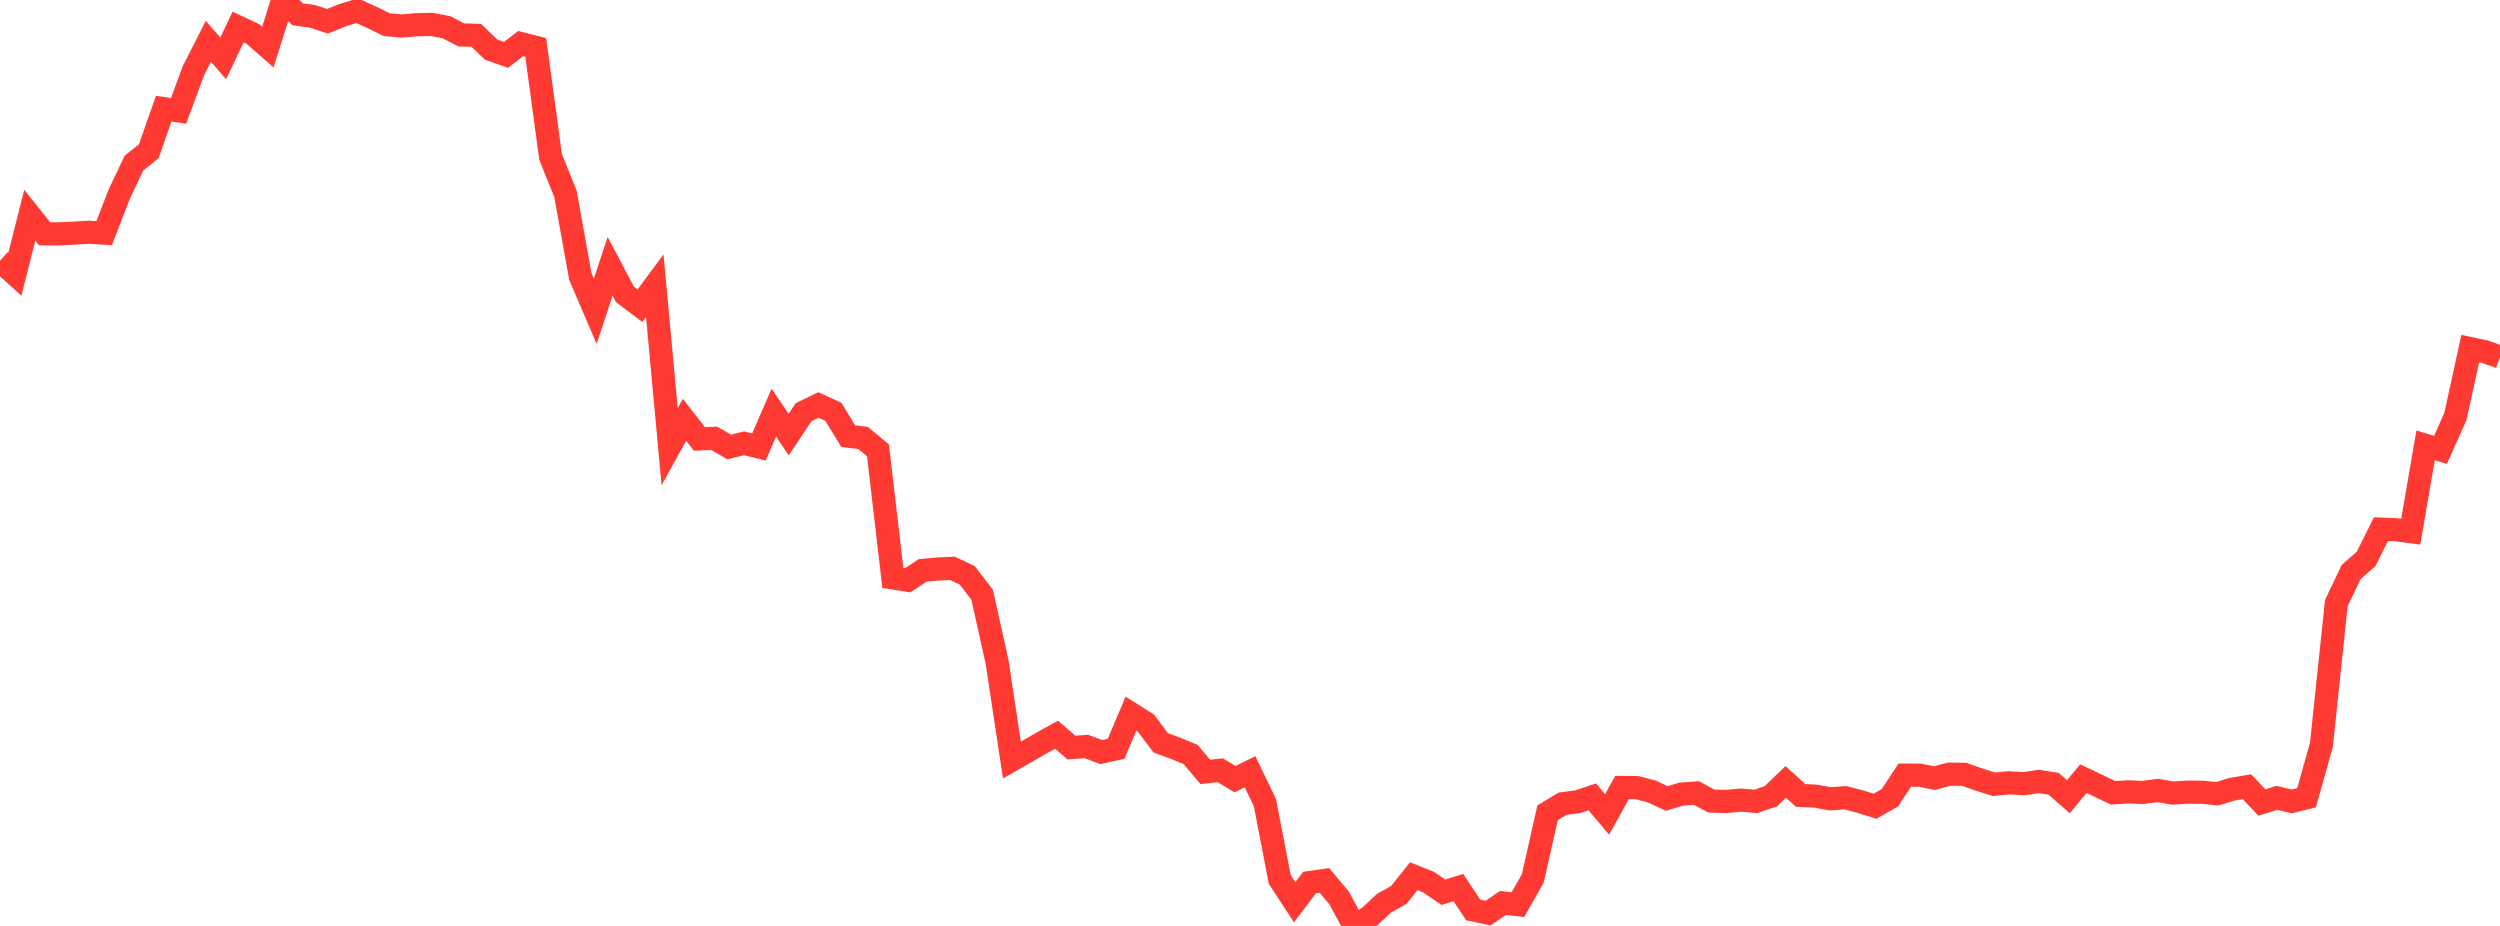<?xml version="1.0" standalone="no"?>
<!DOCTYPE svg PUBLIC "-//W3C//DTD SVG 1.1//EN" "http://www.w3.org/Graphics/SVG/1.1/DTD/svg11.dtd">

<svg width="135" height="50" viewBox="0 0 135 50" preserveAspectRatio="none" 
  xmlns="http://www.w3.org/2000/svg"
  xmlns:xlink="http://www.w3.org/1999/xlink">


<polyline points="0.0, 14.075 0.804, 14.807 1.607, 11.621 2.411, 12.624 3.214, 12.627 4.018, 12.587 4.821, 12.54 5.625, 12.588 6.429, 10.504 7.232, 8.808 8.036, 8.166 8.839, 5.868 9.643, 5.988 10.446, 3.816 11.25, 2.231 12.054, 3.151 12.857, 1.46 13.661, 1.836 14.464, 2.541 15.268, 0.0 16.071, 0.769 16.875, 0.886 17.679, 1.148 18.482, 0.826 19.286, 0.575 20.089, 0.944 20.893, 1.332 21.696, 1.404 22.5, 1.334 23.304, 1.317 24.107, 1.469 24.911, 1.887 25.714, 1.905 26.518, 2.678 27.321, 2.962 28.125, 2.353 28.929, 2.557 29.732, 8.476 30.536, 10.472 31.339, 14.935 32.143, 16.81 32.946, 14.384 33.75, 15.9 34.554, 16.507 35.357, 15.424 36.161, 24.122 36.964, 22.667 37.768, 23.701 38.571, 23.669 39.375, 24.136 40.179, 23.939 40.982, 24.137 41.786, 22.282 42.589, 23.469 43.393, 22.259 44.196, 21.869 45.0, 22.238 45.804, 23.552 46.607, 23.65 47.411, 24.319 48.214, 31.207 49.018, 31.334 49.821, 30.802 50.625, 30.727 51.429, 30.691 52.232, 31.07 53.036, 32.115 53.839, 35.728 54.643, 41.042 55.446, 40.583 56.25, 40.118 57.054, 39.674 57.857, 40.367 58.661, 40.309 59.464, 40.613 60.268, 40.434 61.071, 38.539 61.875, 39.045 62.679, 40.111 63.482, 40.409 64.286, 40.737 65.089, 41.683 65.893, 41.593 66.696, 42.075 67.5, 41.674 68.304, 43.338 69.107, 47.489 69.911, 48.721 70.714, 47.658 71.518, 47.544 72.321, 48.499 73.125, 50.0 73.929, 49.525 74.732, 48.775 75.536, 48.327 76.339, 47.316 77.143, 47.636 77.946, 48.182 78.75, 47.928 79.554, 49.137 80.357, 49.307 81.161, 48.757 81.964, 48.853 82.768, 47.443 83.571, 43.886 84.375, 43.401 85.179, 43.297 85.982, 43.031 86.786, 43.978 87.589, 42.523 88.393, 42.53 89.196, 42.74 90.0, 43.116 90.804, 42.88 91.607, 42.823 92.411, 43.256 93.214, 43.279 94.018, 43.205 94.821, 43.274 95.625, 42.996 96.429, 42.223 97.232, 42.952 98.036, 42.992 98.839, 43.138 99.643, 43.077 100.446, 43.286 101.25, 43.537 102.054, 43.078 102.857, 41.857 103.661, 41.858 104.464, 42.017 105.268, 41.803 106.071, 41.815 106.875, 42.1 107.679, 42.351 108.482, 42.271 109.286, 42.319 110.089, 42.199 110.893, 42.324 111.696, 43.022 112.5, 42.046 113.304, 42.427 114.107, 42.813 114.911, 42.76 115.714, 42.794 116.518, 42.684 117.321, 42.825 118.125, 42.777 118.929, 42.781 119.732, 42.861 120.536, 42.618 121.339, 42.484 122.143, 43.336 122.946, 43.084 123.75, 43.276 124.554, 43.078 125.357, 40.217 126.161, 32.568 126.964, 30.886 127.768, 30.183 128.571, 28.573 129.375, 28.605 130.179, 28.711 130.982, 24.049 131.786, 24.294 132.589, 22.496 133.393, 18.825 134.196, 18.996 135.0, 19.283" fill="none" stroke="#ff3a33" stroke-width="1.25"/>

</svg>